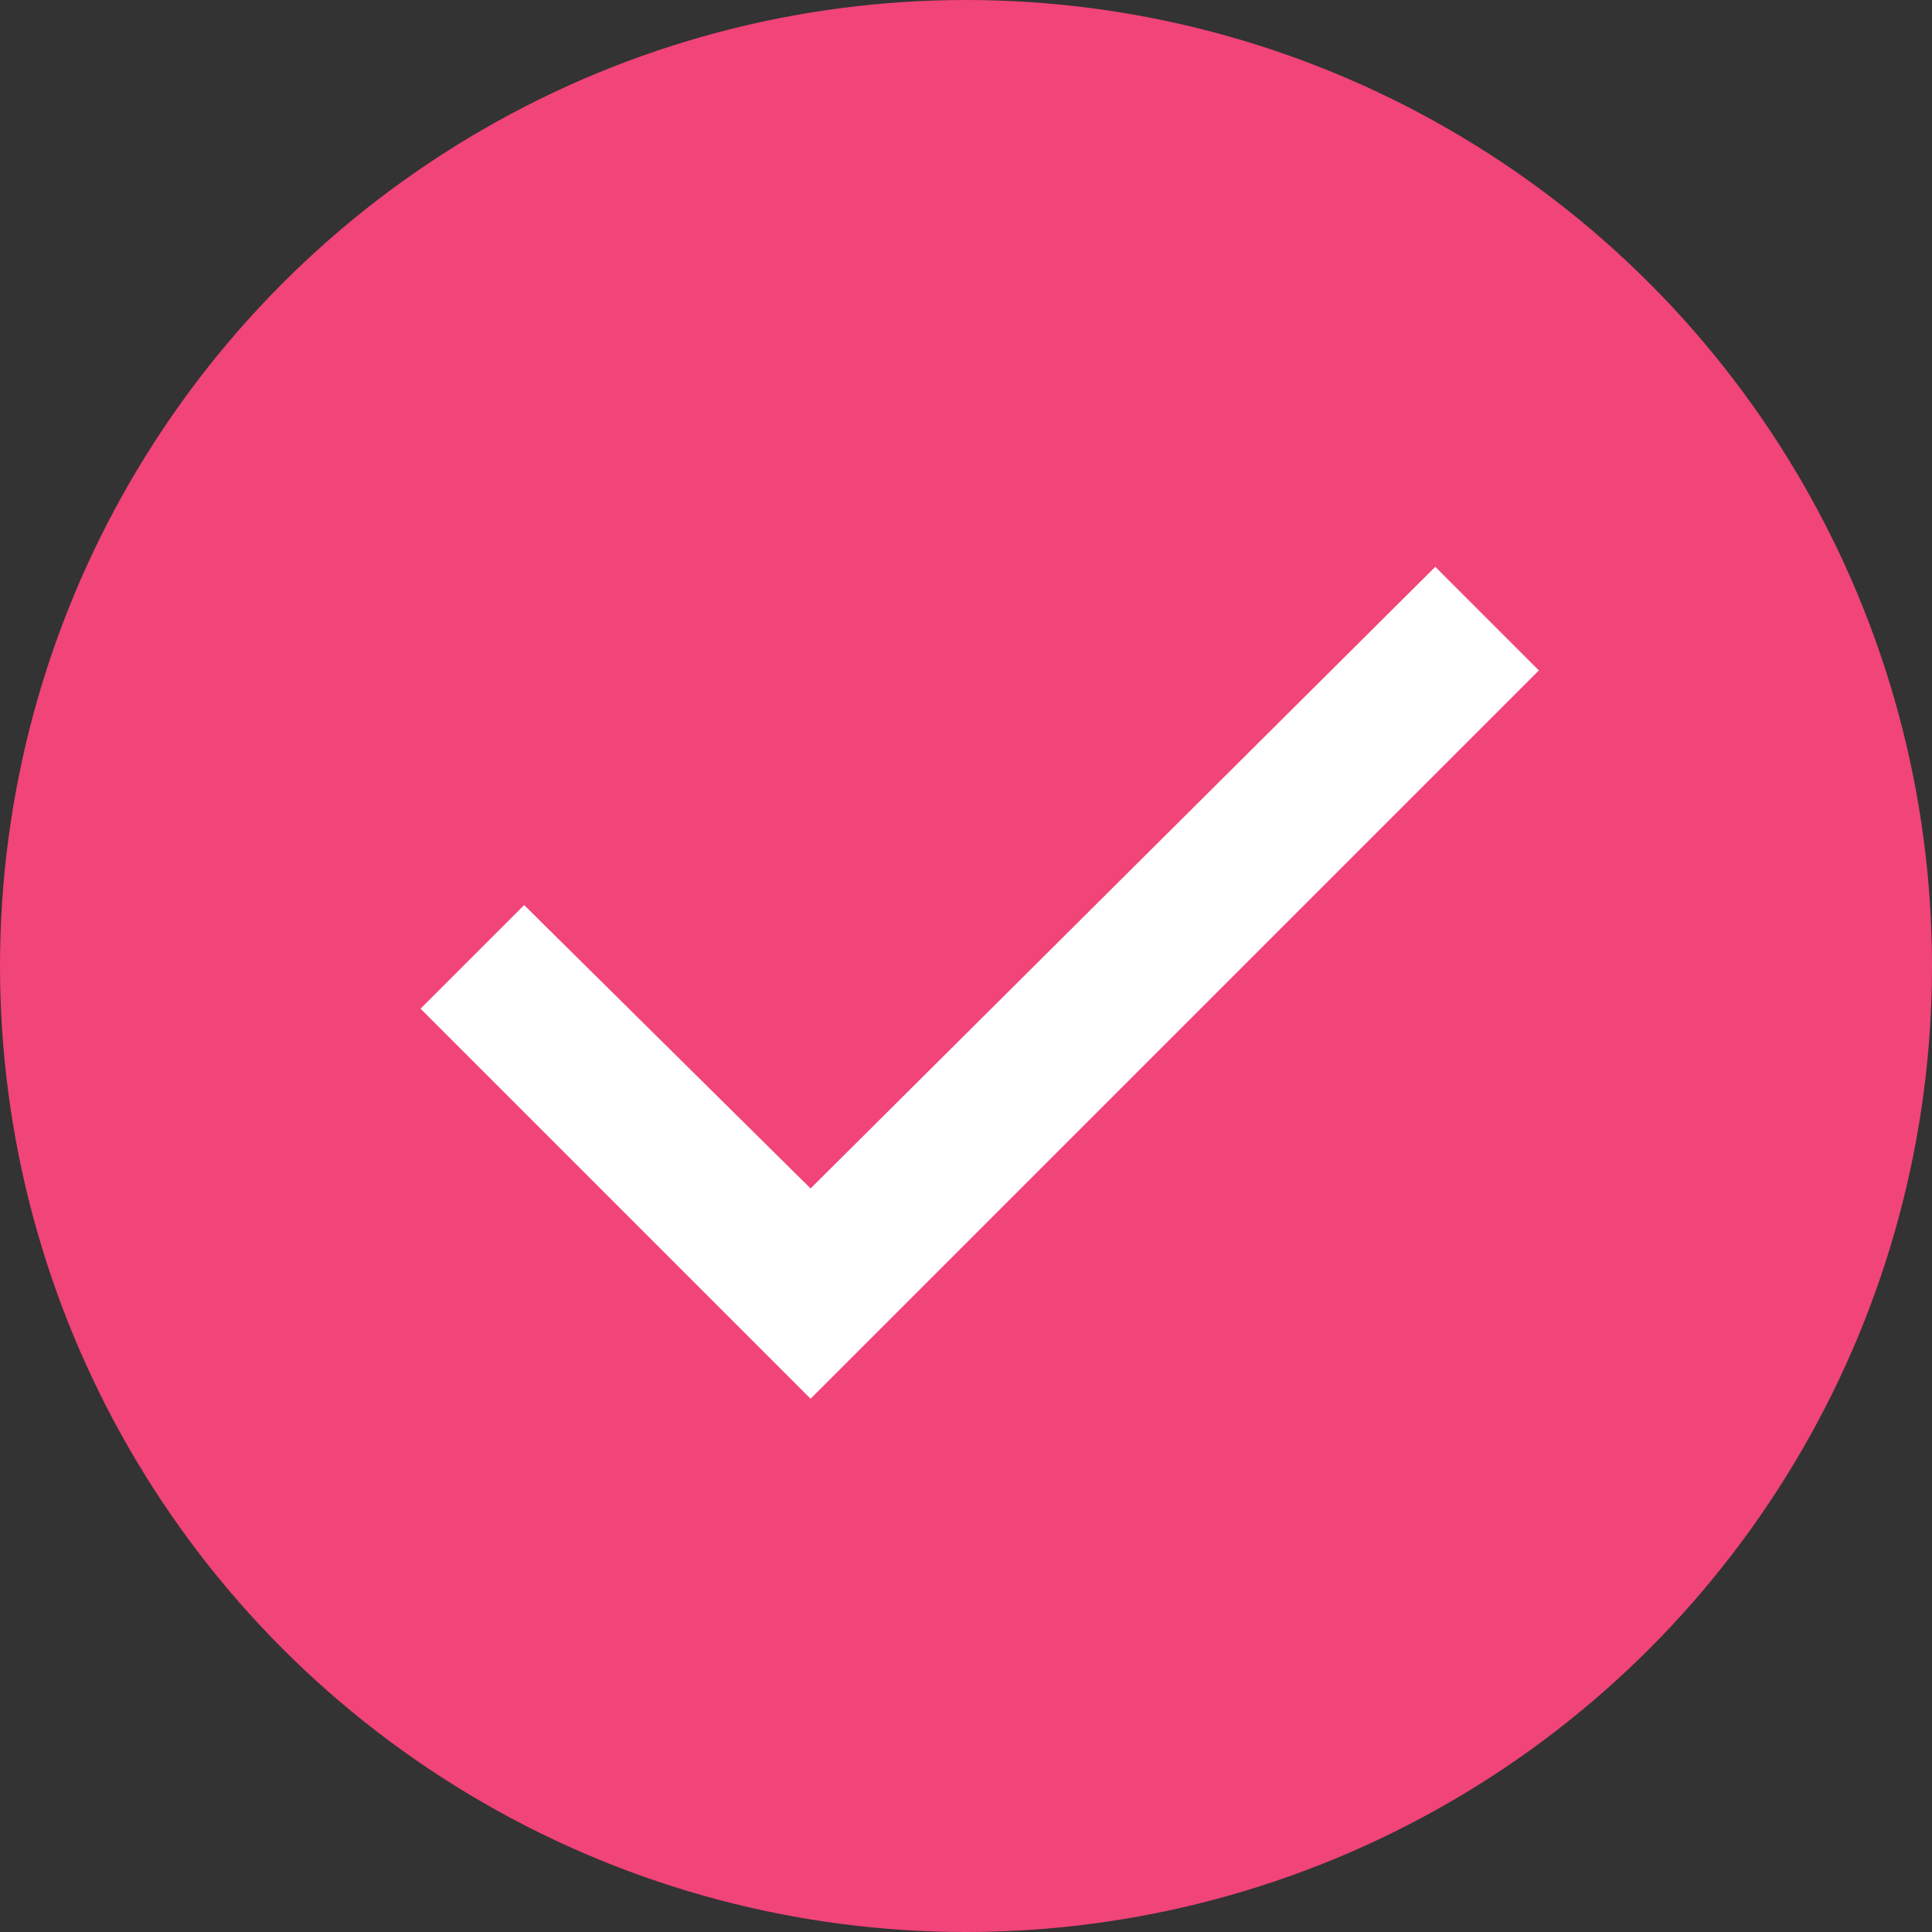 <?xml version="1.0" encoding="UTF-8"?> <!-- Generator: Adobe Illustrator 23.0.5, SVG Export Plug-In . SVG Version: 6.00 Build 0) --> <svg xmlns="http://www.w3.org/2000/svg" xmlns:xlink="http://www.w3.org/1999/xlink" id="Слой_1" x="0px" y="0px" viewBox="0 0 63.4 63.4" style="enable-background:new 0 0 63.4 63.4;" xml:space="preserve"><rect x="0" y="0" width="63.4" height="63.4" fill="#333333" stroke="none"/> <style type="text/css"> .st0{fill:#F14479;} .st1{fill:#FFFFFF;} </style> <g> <circle class="st0" cx="31.7" cy="31.7" r="31.7"></circle> <polygon class="st1" points="26.6,45.9 13.8,33.1 17.2,29.7 26.6,39 47.1,18.6 50.5,22 "></polygon> </g> </svg> 